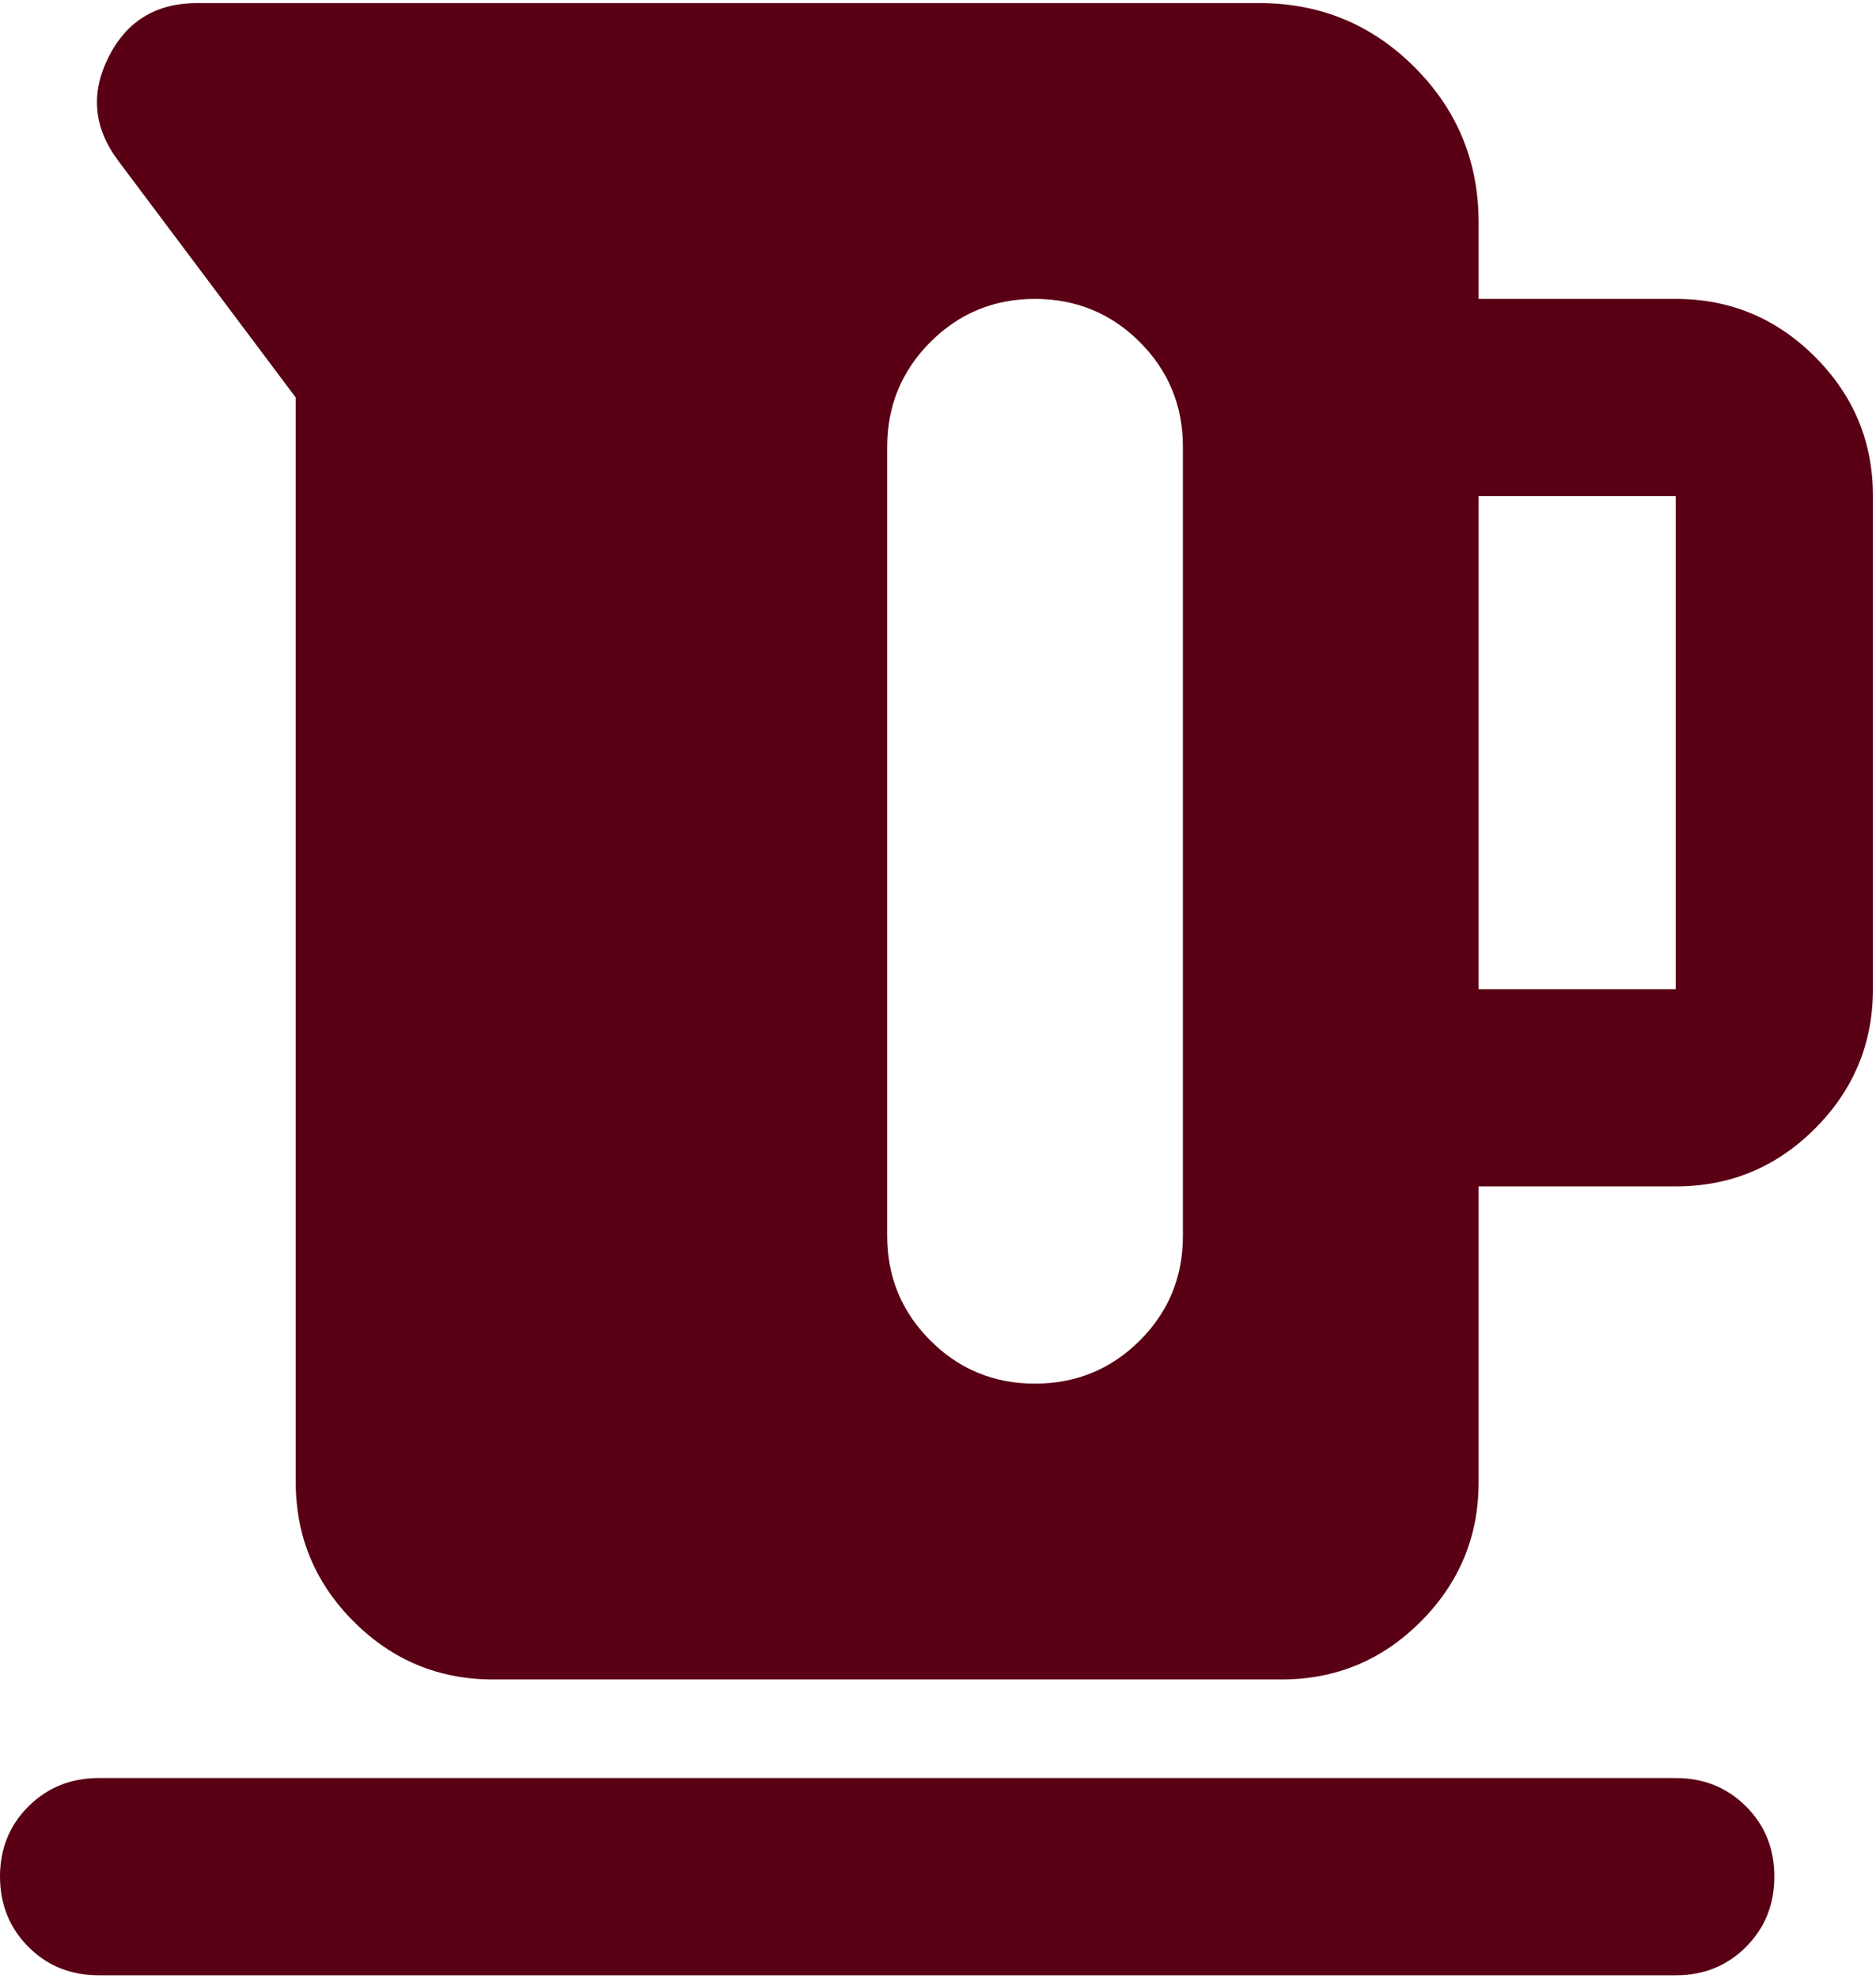 <?xml version="1.0" encoding="UTF-8"?> <svg xmlns="http://www.w3.org/2000/svg" width="203" height="214" viewBox="0 0 203 214" fill="none"> <path d="M32 160.333V43L12.8 17.4C10.133 13.844 9.778 10.111 11.733 6.2C13.689 2.289 16.889 0.333 21.333 0.333H136.267C142.844 0.333 148.444 2.644 153.067 7.267C157.689 11.889 160 17.489 160 24.067V32.333H181.333C187.2 32.333 192.224 34.424 196.405 38.605C200.587 42.787 202.674 47.807 202.667 53.667V107C202.667 112.867 200.58 117.891 196.405 122.072C192.231 126.253 187.207 128.34 181.333 128.333H160V160.333C160 166.2 157.913 171.224 153.739 175.405C149.564 179.587 144.54 181.674 138.667 181.667H53.333C47.467 181.667 42.446 179.58 38.272 175.405C34.098 171.231 32.007 166.207 32 160.333ZM160 107H181.333V53.667H160V107ZM112 32.333C107.556 32.333 103.78 33.891 100.672 37.005C97.564 40.12 96.007 43.896 96 48.333V133.667C96 138.111 97.557 141.891 100.672 145.005C103.787 148.12 107.563 149.674 112 149.667C116.444 149.667 120.224 148.113 123.339 145.005C126.453 141.898 128.007 138.118 128 133.667V48.333C128 43.889 126.446 40.113 123.339 37.005C120.231 33.898 116.452 32.34 112 32.333ZM10.667 213.667C7.644 213.667 5.113 212.643 3.072 210.595C1.031 208.547 0.007 206.015 0 203C0 199.978 1.024 197.446 3.072 195.405C5.12 193.364 7.652 192.34 10.667 192.333H181.333C184.356 192.333 186.891 193.357 188.939 195.405C190.987 197.453 192.007 199.985 192 203C192 206.022 190.976 208.557 188.928 210.605C186.88 212.653 184.348 213.674 181.333 213.667H10.667Z" fill="#590014"></path> </svg> 